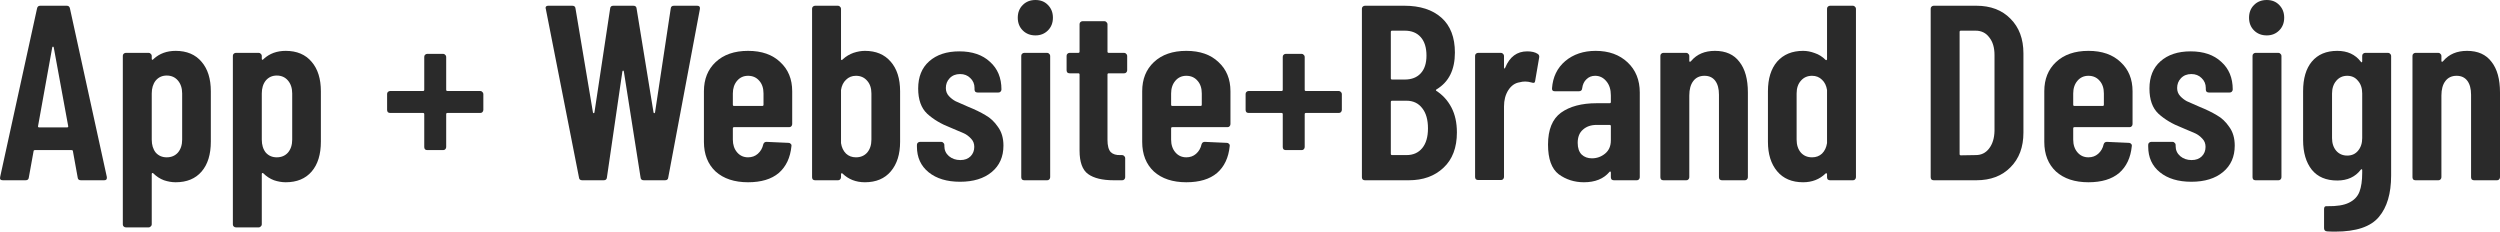 <?xml version="1.0" encoding="UTF-8"?> <svg xmlns="http://www.w3.org/2000/svg" viewBox="0 0 180.488 16.723" fill="none"><path d="M5.842 13.014C5.698 13.014 5.62 12.948 5.608 12.816L5.266 10.926C5.266 10.866 5.23 10.836 5.158 10.836H2.53C2.458 10.836 2.422 10.866 2.422 10.926L2.08 12.816C2.068 12.948 1.99 13.014 1.846 13.014H0.208C0.04 13.014 -0.026 12.936 0.01 12.78L2.674 0.612C2.698 0.48 2.776 0.414 2.908 0.414H4.816C4.948 0.414 5.026 0.48 5.05 0.612L7.714 12.78V12.852C7.714 12.96 7.648 13.014 7.516 13.014H5.842ZM2.746 9.108C2.734 9.168 2.764 9.198 2.836 9.198H4.834C4.906 9.198 4.936 9.168 4.924 9.108L3.88 3.42C3.868 3.384 3.85 3.366 3.826 3.366C3.802 3.366 3.784 3.384 3.772 3.42L2.746 9.108Z" fill="#2A2A2A"></path><path d="M12.683 3.672C13.487 3.672 14.111 3.936 14.555 4.464C14.999 4.98 15.221 5.688 15.221 6.588V10.224C15.221 11.148 14.999 11.868 14.555 12.384C14.111 12.9 13.487 13.158 12.683 13.158C12.407 13.158 12.125 13.11 11.837 13.014C11.549 12.906 11.291 12.738 11.063 12.51C11.039 12.486 11.015 12.48 10.991 12.492C10.967 12.504 10.955 12.528 10.955 12.564V16.2C10.955 16.26 10.931 16.308 10.883 16.344C10.847 16.392 10.799 16.416 10.739 16.416H9.083C9.023 16.416 8.969 16.392 8.921 16.344C8.885 16.308 8.867 16.26 8.867 16.2V4.032C8.867 3.972 8.885 3.924 8.921 3.888C8.969 3.84 9.023 3.816 9.083 3.816H10.739C10.799 3.816 10.847 3.84 10.883 3.888C10.931 3.924 10.955 3.972 10.955 4.032V4.248C10.955 4.284 10.967 4.308 10.991 4.32C11.027 4.32 11.063 4.296 11.099 4.248C11.519 3.864 12.047 3.672 12.683 3.672ZM13.151 6.75C13.151 6.366 13.049 6.054 12.845 5.814C12.641 5.574 12.371 5.454 12.035 5.454C11.711 5.454 11.447 5.574 11.243 5.814C11.051 6.054 10.955 6.366 10.955 6.75V10.08C10.955 10.464 11.051 10.776 11.243 11.016C11.447 11.244 11.711 11.358 12.035 11.358C12.371 11.358 12.641 11.244 12.845 11.016C13.049 10.776 13.151 10.464 13.151 10.08V6.75Z" fill="#2A2A2A"></path><path d="M20.628 3.672C21.432 3.672 22.056 3.936 22.5 4.464C22.944 4.98 23.166 5.688 23.166 6.588V10.224C23.166 11.148 22.944 11.868 22.5 12.384C22.056 12.9 21.432 13.158 20.628 13.158C20.352 13.158 20.07 13.11 19.782 13.014C19.494 12.906 19.236 12.738 19.008 12.51C18.984 12.486 18.96 12.48 18.936 12.492C18.912 12.504 18.9 12.528 18.9 12.564V16.2C18.9 16.26 18.876 16.308 18.828 16.344C18.792 16.392 18.744 16.416 18.684 16.416H17.028C16.968 16.416 16.914 16.392 16.866 16.344C16.83 16.308 16.812 16.26 16.812 16.2V4.032C16.812 3.972 16.83 3.924 16.866 3.888C16.914 3.84 16.968 3.816 17.028 3.816H18.684C18.744 3.816 18.792 3.84 18.828 3.888C18.876 3.924 18.9 3.972 18.9 4.032V4.248C18.9 4.284 18.912 4.308 18.936 4.32C18.972 4.32 19.008 4.296 19.044 4.248C19.464 3.864 19.992 3.672 20.628 3.672ZM21.096 6.75C21.096 6.366 20.994 6.054 20.79 5.814C20.586 5.574 20.316 5.454 19.98 5.454C19.656 5.454 19.392 5.574 19.188 5.814C18.996 6.054 18.9 6.366 18.9 6.75V10.08C18.9 10.464 18.996 10.776 19.188 11.016C19.392 11.244 19.656 11.358 19.98 11.358C20.316 11.358 20.586 11.244 20.79 11.016C20.994 10.776 21.096 10.464 21.096 10.08V6.75Z" fill="#2A2A2A"></path><path d="M34.679 6.57C34.739 6.57 34.787 6.594 34.823 6.642C34.871 6.678 34.895 6.726 34.895 6.786V7.938C34.895 7.998 34.871 8.052 34.823 8.1C34.787 8.136 34.739 8.154 34.679 8.154H32.303C32.243 8.154 32.213 8.184 32.213 8.244V10.62C32.213 10.68 32.189 10.734 32.141 10.782C32.105 10.818 32.057 10.836 31.997 10.836H30.845C30.785 10.836 30.731 10.818 30.683 10.782C30.647 10.734 30.629 10.68 30.629 10.62V8.244C30.629 8.184 30.599 8.154 30.539 8.154H28.163C28.103 8.154 28.049 8.136 28.001 8.1C27.965 8.052 27.947 7.998 27.947 7.938V6.786C27.947 6.726 27.965 6.678 28.001 6.642C28.049 6.594 28.103 6.57 28.163 6.57H30.539C30.599 6.57 30.629 6.54 30.629 6.48V4.104C30.629 4.044 30.647 3.996 30.683 3.96C30.731 3.912 30.785 3.888 30.845 3.888H31.997C32.057 3.888 32.105 3.912 32.141 3.96C32.189 3.996 32.213 4.044 32.213 4.104V6.48C32.213 6.54 32.243 6.57 32.303 6.57H34.679Z" fill="#2A2A2A"></path><path d="M42.034 13.014C41.89 13.014 41.812 12.948 41.8 12.816L39.406 0.648L39.388 0.576C39.388 0.468 39.454 0.414 39.586 0.414H41.314C41.458 0.414 41.536 0.48 41.548 0.612L42.808 8.118C42.82 8.154 42.838 8.172 42.862 8.172C42.886 8.172 42.904 8.154 42.916 8.118L44.05 0.612C44.062 0.48 44.14 0.414 44.284 0.414H45.724C45.868 0.414 45.946 0.48 45.958 0.612L47.182 8.118C47.194 8.154 47.212 8.172 47.236 8.172C47.26 8.172 47.278 8.154 47.29 8.118L48.424 0.612C48.436 0.48 48.514 0.414 48.658 0.414H50.332C50.488 0.414 50.554 0.492 50.53 0.648L48.244 12.816C48.232 12.948 48.154 13.014 48.01 13.014H46.48C46.336 13.014 46.258 12.948 46.246 12.816L45.04 5.166C45.028 5.118 45.01 5.094 44.986 5.094C44.962 5.094 44.944 5.118 44.932 5.166L43.816 12.816C43.804 12.948 43.726 13.014 43.582 13.014H42.034Z" fill="#2A2A2A"></path><path d="M57.193 8.964C57.193 9.024 57.169 9.078 57.121 9.126C57.085 9.162 57.037 9.18 56.977 9.18H52.999C52.938 9.18 52.908 9.21 52.908 9.27V10.08C52.908 10.452 53.011 10.758 53.215 10.998C53.419 11.238 53.683 11.358 54.006 11.358C54.282 11.358 54.516 11.274 54.708 11.106C54.912 10.926 55.044 10.698 55.104 10.422C55.14 10.302 55.218 10.242 55.338 10.242L56.941 10.314C57.001 10.314 57.049 10.338 57.085 10.386C57.133 10.422 57.151 10.476 57.139 10.548C57.055 11.388 56.748 12.036 56.22 12.492C55.692 12.936 54.954 13.158 54.006 13.158C53.023 13.158 52.242 12.9 51.666 12.384C51.102 11.856 50.82 11.142 50.82 10.242V6.588C50.82 5.712 51.102 5.01 51.666 4.482C52.242 3.942 53.023 3.672 54.006 3.672C54.99 3.672 55.764 3.942 56.328 4.482C56.905 5.01 57.193 5.712 57.193 6.588V8.964ZM54.006 5.472C53.683 5.472 53.419 5.592 53.215 5.832C53.011 6.072 52.908 6.378 52.908 6.75V7.56C52.908 7.62 52.938 7.65 52.999 7.65H55.032C55.092 7.65 55.122 7.62 55.122 7.56V6.75C55.122 6.366 55.02 6.06 54.816 5.832C54.612 5.592 54.342 5.472 54.006 5.472Z" fill="#2A2A2A"></path><path d="M62.444 3.672C63.236 3.672 63.855 3.93 64.299 4.446C64.755 4.962 64.983 5.676 64.983 6.588V10.242C64.983 11.13 64.761 11.838 64.317 12.366C63.873 12.894 63.248 13.158 62.444 13.158C61.796 13.158 61.257 12.948 60.825 12.528C60.801 12.504 60.777 12.498 60.753 12.51C60.729 12.522 60.717 12.546 60.717 12.582V12.798C60.717 12.858 60.693 12.912 60.645 12.96C60.609 12.996 60.561 13.014 60.501 13.014H58.844C58.784 13.014 58.73 12.996 58.682 12.96C58.646 12.912 58.628 12.858 58.628 12.798V0.63C58.628 0.57 58.646 0.522 58.682 0.486C58.73 0.438 58.784 0.414 58.844 0.414H60.501C60.561 0.414 60.609 0.438 60.645 0.486C60.693 0.522 60.717 0.57 60.717 0.63V4.266C60.717 4.302 60.729 4.326 60.753 4.338C60.789 4.338 60.825 4.314 60.861 4.266C61.089 4.062 61.341 3.912 61.616 3.816C61.904 3.72 62.18 3.672 62.444 3.672ZM62.912 6.75C62.912 6.366 62.81 6.06 62.606 5.832C62.402 5.592 62.132 5.472 61.796 5.472C61.509 5.472 61.269 5.568 61.077 5.76C60.885 5.94 60.765 6.186 60.717 6.498V10.332C60.765 10.644 60.885 10.896 61.077 11.088C61.269 11.268 61.509 11.358 61.796 11.358C62.132 11.358 62.402 11.244 62.606 11.016C62.81 10.776 62.912 10.464 62.912 10.08V6.75Z" fill="#2A2A2A"></path><path d="M69.312 13.122C68.364 13.122 67.608 12.894 67.044 12.438C66.48 11.982 66.198 11.364 66.198 10.584V10.458C66.198 10.398 66.216 10.35 66.252 10.314C66.3 10.266 66.354 10.242 66.414 10.242H67.962C68.022 10.242 68.07 10.266 68.106 10.314C68.154 10.35 68.178 10.398 68.178 10.458V10.548C68.178 10.836 68.286 11.076 68.502 11.268C68.73 11.46 69.006 11.556 69.33 11.556C69.642 11.556 69.888 11.466 70.068 11.286C70.248 11.106 70.338 10.878 70.338 10.602C70.338 10.362 70.26 10.164 70.104 10.008C69.948 9.84 69.78 9.714 69.6 9.63C69.42 9.546 69.096 9.408 68.628 9.216C67.944 8.952 67.38 8.616 66.936 8.208C66.504 7.8 66.288 7.194 66.288 6.39C66.288 5.55 66.552 4.896 67.08 4.428C67.62 3.948 68.346 3.708 69.258 3.708C70.194 3.708 70.932 3.96 71.472 4.464C72.024 4.956 72.3 5.622 72.3 6.462C72.3 6.522 72.276 6.576 72.228 6.624C72.192 6.66 72.144 6.678 72.084 6.678H70.572C70.512 6.678 70.458 6.66 70.41 6.624C70.374 6.576 70.356 6.522 70.356 6.462V6.354C70.356 6.066 70.254 5.826 70.05 5.634C69.858 5.442 69.612 5.346 69.312 5.346C69 5.346 68.748 5.448 68.556 5.652C68.376 5.844 68.286 6.078 68.286 6.354C68.286 6.582 68.358 6.774 68.502 6.93C68.646 7.086 68.808 7.212 68.988 7.308C69.168 7.392 69.468 7.524 69.888 7.704C70.392 7.908 70.812 8.112 71.148 8.316C71.496 8.508 71.796 8.79 72.048 9.162C72.312 9.522 72.444 9.972 72.444 10.512C72.444 11.316 72.162 11.952 71.598 12.42C71.034 12.888 70.272 13.122 69.312 13.122Z" fill="#2A2A2A"></path><path d="M74.756 2.556C74.384 2.556 74.078 2.436 73.838 2.196C73.598 1.956 73.478 1.65 73.478 1.278C73.478 0.906 73.598 0.6 73.838 0.36C74.078 0.12 74.384 0 74.756 0C75.128 0 75.428 0.12 75.656 0.36C75.896 0.6 76.016 0.906 76.016 1.278C76.016 1.65 75.896 1.956 75.656 2.196C75.416 2.436 75.116 2.556 74.756 2.556ZM73.946 13.014C73.886 13.014 73.832 12.996 73.784 12.96C73.748 12.912 73.73 12.858 73.73 12.798V4.032C73.73 3.972 73.748 3.924 73.784 3.888C73.832 3.84 73.886 3.816 73.946 3.816H75.602C75.662 3.816 75.71 3.84 75.746 3.888C75.794 3.924 75.818 3.972 75.818 4.032V12.798C75.818 12.858 75.794 12.912 75.746 12.96C75.71 12.996 75.662 13.014 75.602 13.014H73.946Z" fill="#2A2A2A"></path><path d="M81.377 5.076C81.377 5.136 81.353 5.19 81.305 5.238C81.269 5.274 81.221 5.292 81.161 5.292H80.045C79.985 5.292 79.955 5.322 79.955 5.382V10.098C79.955 10.518 80.033 10.812 80.189 10.98C80.345 11.136 80.579 11.208 80.891 11.196H81.017C81.077 11.196 81.125 11.22 81.161 11.268C81.209 11.304 81.233 11.352 81.233 11.412V12.798C81.233 12.858 81.209 12.912 81.161 12.96C81.125 12.996 81.077 13.014 81.017 13.014H80.405C79.589 13.014 78.971 12.864 78.551 12.564C78.143 12.264 77.939 11.7 77.939 10.872V5.382C77.939 5.322 77.909 5.292 77.849 5.292H77.219C77.159 5.292 77.105 5.274 77.057 5.238C77.021 5.19 77.003 5.136 77.003 5.076V4.032C77.003 3.972 77.021 3.924 77.057 3.888C77.105 3.84 77.159 3.816 77.219 3.816H77.849C77.909 3.816 77.939 3.786 77.939 3.726V1.746C77.939 1.686 77.957 1.638 77.993 1.602C78.041 1.554 78.095 1.53 78.155 1.53H79.739C79.799 1.53 79.847 1.554 79.883 1.602C79.931 1.638 79.955 1.686 79.955 1.746V3.726C79.955 3.786 79.985 3.816 80.045 3.816H81.161C81.221 3.816 81.269 3.84 81.305 3.888C81.353 3.924 81.377 3.972 81.377 4.032V5.076Z" fill="#2A2A2A"></path><path d="M88.833 8.964C88.833 9.024 88.809 9.078 88.761 9.126C88.725 9.162 88.677 9.18 88.617 9.18H84.639C84.579 9.18 84.549 9.21 84.549 9.27V10.08C84.549 10.452 84.651 10.758 84.855 10.998C85.059 11.238 85.323 11.358 85.647 11.358C85.923 11.358 86.157 11.274 86.349 11.106C86.553 10.926 86.685 10.698 86.745 10.422C86.781 10.302 86.859 10.242 86.979 10.242L88.581 10.314C88.641 10.314 88.689 10.338 88.725 10.386C88.773 10.422 88.791 10.476 88.779 10.548C88.695 11.388 88.389 12.036 87.861 12.492C87.333 12.936 86.595 13.158 85.647 13.158C84.663 13.158 83.883 12.9 83.307 12.384C82.743 11.856 82.461 11.142 82.461 10.242V6.588C82.461 5.712 82.743 5.01 83.307 4.482C83.883 3.942 84.663 3.672 85.647 3.672C86.631 3.672 87.405 3.942 87.969 4.482C88.545 5.01 88.833 5.712 88.833 6.588V8.964ZM85.647 5.472C85.323 5.472 85.059 5.592 84.855 5.832C84.651 6.072 84.549 6.378 84.549 6.75V7.56C84.549 7.62 84.579 7.65 84.639 7.65H86.673C86.733 7.65 86.763 7.62 86.763 7.56V6.75C86.763 6.366 86.661 6.06 86.457 5.832C86.253 5.592 85.983 5.472 85.647 5.472Z" fill="#2A2A2A"></path><path d="M96.659 6.57C96.719 6.57 96.767 6.594 96.803 6.642C96.851 6.678 96.875 6.726 96.875 6.786V7.938C96.875 7.998 96.851 8.052 96.803 8.1C96.767 8.136 96.719 8.154 96.659 8.154H94.283C94.223 8.154 94.193 8.184 94.193 8.244V10.62C94.193 10.68 94.169 10.734 94.121 10.782C94.085 10.818 94.037 10.836 93.977 10.836H92.825C92.765 10.836 92.711 10.818 92.663 10.782C92.627 10.734 92.609 10.68 92.609 10.62V8.244C92.609 8.184 92.579 8.154 92.519 8.154H90.143C90.083 8.154 90.029 8.136 89.981 8.1C89.945 8.052 89.927 7.998 89.927 7.938V6.786C89.927 6.726 89.945 6.678 89.981 6.642C90.029 6.594 90.083 6.57 90.143 6.57H92.519C92.579 6.57 92.609 6.54 92.609 6.48V4.104C92.609 4.044 92.627 3.996 92.663 3.96C92.711 3.912 92.765 3.888 92.825 3.888H93.977C94.037 3.888 94.085 3.912 94.121 3.96C94.169 3.996 94.193 4.044 94.193 4.104V6.48C94.193 6.54 94.223 6.57 94.283 6.57H96.659Z" fill="#2A2A2A"></path><path d="M105.181 9.558C105.181 10.662 104.857 11.514 104.209 12.114C103.573 12.714 102.739 13.014 101.707 13.014H98.539C98.479 13.014 98.425 12.996 98.377 12.96C98.341 12.912 98.323 12.858 98.323 12.798V0.63C98.323 0.57 98.341 0.522 98.377 0.486C98.425 0.438 98.479 0.414 98.539 0.414H101.383C102.523 0.414 103.417 0.702 104.065 1.278C104.713 1.854 105.037 2.694 105.037 3.798C105.037 5.034 104.599 5.916 103.723 6.444C103.663 6.48 103.651 6.516 103.687 6.552C104.155 6.852 104.521 7.254 104.785 7.758C105.049 8.262 105.181 8.862 105.181 9.558ZM100.501 2.214C100.441 2.214 100.411 2.244 100.411 2.304V5.652C100.411 5.712 100.441 5.742 100.501 5.742H101.419C101.911 5.742 102.295 5.592 102.571 5.292C102.847 4.992 102.985 4.566 102.985 4.014C102.985 3.438 102.847 2.994 102.571 2.682C102.295 2.37 101.911 2.214 101.419 2.214H100.501ZM101.545 11.196C102.025 11.196 102.403 11.028 102.679 10.692C102.955 10.356 103.093 9.882 103.093 9.27C103.093 8.646 102.955 8.16 102.679 7.812C102.403 7.452 102.025 7.272 101.545 7.272H100.501C100.441 7.272 100.411 7.302 100.411 7.362V11.106C100.411 11.166 100.441 11.196 100.501 11.196H101.545Z" fill="#2A2A2A"></path><path d="M110.256 3.708C110.58 3.708 110.832 3.768 111.012 3.888C111.108 3.948 111.144 4.038 111.12 4.158L110.832 5.832C110.82 5.976 110.736 6.018 110.58 5.958C110.412 5.91 110.256 5.886 110.112 5.886C109.968 5.886 109.836 5.904 109.716 5.94C109.38 5.988 109.104 6.18 108.888 6.516C108.684 6.84 108.582 7.23 108.582 7.686V12.78C108.582 12.84 108.558 12.894 108.51 12.942C108.474 12.978 108.426 12.996 108.366 12.996H106.71C106.65 12.996 106.596 12.978 106.548 12.942C106.512 12.894 106.494 12.84 106.494 12.78V4.032C106.494 3.972 106.512 3.924 106.548 3.888C106.596 3.84 106.65 3.816 106.71 3.816H108.366C108.426 3.816 108.474 3.84 108.51 3.888C108.558 3.924 108.582 3.972 108.582 4.032V4.86C108.582 4.908 108.594 4.938 108.618 4.95C108.642 4.95 108.66 4.926 108.672 4.878C108.996 4.098 109.524 3.708 110.256 3.708Z" fill="#2A2A2A"></path><path d="M115.198 3.672C116.146 3.672 116.914 3.948 117.502 4.5C118.09 5.052 118.384 5.778 118.384 6.678V12.798C118.384 12.858 118.36 12.912 118.312 12.96C118.276 12.996 118.228 13.014 118.168 13.014H116.512C116.452 13.014 116.398 12.996 116.35 12.96C116.314 12.912 116.296 12.858 116.296 12.798V12.456C116.296 12.42 116.284 12.396 116.26 12.384C116.236 12.372 116.212 12.384 116.188 12.42C115.768 12.912 115.156 13.158 114.352 13.158C113.668 13.158 113.062 12.966 112.534 12.582C112.018 12.186 111.76 11.472 111.76 10.44C111.76 9.36 112.072 8.592 112.696 8.136C113.332 7.68 114.19 7.452 115.27 7.452H116.206C116.266 7.452 116.296 7.422 116.296 7.362V6.894C116.296 6.462 116.188 6.12 115.972 5.868C115.756 5.604 115.486 5.472 115.162 5.472C114.91 5.472 114.7 5.556 114.532 5.724C114.364 5.88 114.262 6.096 114.226 6.372C114.214 6.516 114.136 6.588 113.992 6.588H112.246C112.102 6.588 112.036 6.516 112.048 6.372C112.108 5.556 112.426 4.902 113.002 4.41C113.59 3.918 114.322 3.672 115.198 3.672ZM114.928 11.43C115.288 11.43 115.606 11.316 115.882 11.088C116.158 10.86 116.296 10.542 116.296 10.134V9.108C116.296 9.048 116.266 9.018 116.206 9.018H115.27C114.862 9.018 114.532 9.132 114.28 9.36C114.028 9.576 113.902 9.894 113.902 10.314C113.902 10.686 113.998 10.968 114.19 11.16C114.382 11.34 114.628 11.43 114.928 11.43Z" fill="#2A2A2A"></path><path d="M123.813 3.672C124.593 3.672 125.181 3.936 125.577 4.464C125.985 4.98 126.189 5.718 126.189 6.678V12.798C126.189 12.858 126.165 12.912 126.117 12.96C126.081 12.996 126.033 13.014 125.973 13.014H124.317C124.257 13.014 124.203 12.996 124.155 12.96C124.119 12.912 124.101 12.858 124.101 12.798V6.84C124.101 6.408 124.011 6.072 123.831 5.832C123.651 5.592 123.393 5.472 123.057 5.472C122.709 5.472 122.439 5.598 122.247 5.85C122.055 6.102 121.959 6.45 121.959 6.894V12.798C121.959 12.858 121.935 12.912 121.887 12.96C121.851 12.996 121.803 13.014 121.743 13.014H120.087C120.027 13.014 119.973 12.996 119.925 12.96C119.889 12.912 119.871 12.858 119.871 12.798V4.032C119.871 3.972 119.889 3.924 119.925 3.888C119.973 3.84 120.027 3.816 120.087 3.816H121.743C121.803 3.816 121.851 3.84 121.887 3.888C121.935 3.924 121.959 3.972 121.959 4.032V4.392C121.959 4.428 121.971 4.452 121.995 4.464C122.031 4.464 122.067 4.44 122.103 4.392C122.511 3.912 123.081 3.672 123.813 3.672Z" fill="#2A2A2A"></path><path d="M131.903 0.63C131.903 0.57 131.921 0.522 131.957 0.486C132.005 0.438 132.059 0.414 132.119 0.414H133.775C133.835 0.414 133.883 0.438 133.919 0.486C133.967 0.522 133.991 0.57 133.991 0.63V12.798C133.991 12.858 133.967 12.912 133.919 12.96C133.883 12.996 133.835 13.014 133.775 13.014H132.119C132.059 13.014 132.005 12.996 131.957 12.96C131.921 12.912 131.903 12.858 131.903 12.798V12.582C131.903 12.546 131.891 12.522 131.867 12.51C131.843 12.498 131.819 12.504 131.795 12.528C131.363 12.948 130.823 13.158 130.175 13.158C129.371 13.158 128.747 12.894 128.303 12.366C127.859 11.838 127.637 11.13 127.637 10.242V6.588C127.637 5.676 127.859 4.962 128.303 4.446C128.759 3.93 129.383 3.672 130.175 3.672C130.451 3.672 130.733 3.726 131.021 3.834C131.309 3.93 131.567 4.092 131.795 4.32C131.819 4.344 131.843 4.35 131.867 4.338C131.891 4.326 131.903 4.302 131.903 4.266V0.63ZM130.823 11.358C131.111 11.358 131.351 11.268 131.543 11.088C131.735 10.896 131.855 10.644 131.903 10.332V6.498C131.855 6.186 131.735 5.94 131.543 5.76C131.351 5.568 131.111 5.472 130.823 5.472C130.487 5.472 130.217 5.592 130.013 5.832C129.809 6.06 129.707 6.366 129.707 6.75V10.08C129.707 10.464 129.809 10.776 130.013 11.016C130.217 11.244 130.487 11.358 130.823 11.358Z" fill="#2A2A2A"></path><path d="M139.602 13.014C139.542 13.014 139.488 12.996 139.44 12.96C139.404 12.912 139.386 12.858 139.386 12.798V0.63C139.386 0.57 139.404 0.522 139.44 0.486C139.488 0.438 139.542 0.414 139.602 0.414H142.68C143.712 0.414 144.534 0.726 145.146 1.35C145.77 1.974 146.082 2.808 146.082 3.852V9.576C146.082 10.62 145.77 11.454 145.146 12.078C144.534 12.702 143.712 13.014 142.68 13.014H139.602ZM141.474 11.124C141.474 11.184 141.504 11.214 141.564 11.214L142.644 11.196C143.04 11.196 143.358 11.04 143.598 10.728C143.85 10.404 143.982 9.978 143.994 9.45V3.978C143.994 3.438 143.868 3.012 143.616 2.7C143.376 2.376 143.046 2.214 142.626 2.214H141.564C141.504 2.214 141.474 2.244 141.474 2.304V11.124Z" fill="#2A2A2A"></path><path d="M153.96 8.964C153.96 9.024 153.936 9.078 153.888 9.126C153.852 9.162 153.804 9.18 153.744 9.18H149.766C149.706 9.18 149.676 9.21 149.676 9.27V10.08C149.676 10.452 149.778 10.758 149.982 10.998C150.186 11.238 150.45 11.358 150.774 11.358C151.05 11.358 151.284 11.274 151.476 11.106C151.68 10.926 151.812 10.698 151.872 10.422C151.908 10.302 151.986 10.242 152.106 10.242L153.708 10.314C153.768 10.314 153.816 10.338 153.852 10.386C153.9 10.422 153.918 10.476 153.906 10.548C153.822 11.388 153.516 12.036 152.988 12.492C152.46 12.936 151.722 13.158 150.774 13.158C149.79 13.158 149.01 12.9 148.434 12.384C147.87 11.856 147.588 11.142 147.588 10.242V6.588C147.588 5.712 147.87 5.01 148.434 4.482C149.01 3.942 149.79 3.672 150.774 3.672C151.758 3.672 152.532 3.942 153.096 4.482C153.672 5.01 153.96 5.712 153.96 6.588V8.964ZM150.774 5.472C150.45 5.472 150.186 5.592 149.982 5.832C149.778 6.072 149.676 6.378 149.676 6.75V7.56C149.676 7.62 149.706 7.65 149.766 7.65H151.8C151.86 7.65 151.89 7.62 151.89 7.56V6.75C151.89 6.366 151.788 6.06 151.584 5.832C151.38 5.592 151.11 5.472 150.774 5.472Z" fill="#2A2A2A"></path><path d="M158.204 13.122C157.257 13.122 156.501 12.894 155.936 12.438C155.372 11.982 155.09 11.364 155.09 10.584V10.458C155.09 10.398 155.108 10.35 155.144 10.314C155.192 10.266 155.246 10.242 155.306 10.242H156.855C156.915 10.242 156.963 10.266 156.999 10.314C157.047 10.35 157.071 10.398 157.071 10.458V10.548C157.071 10.836 157.179 11.076 157.395 11.268C157.623 11.46 157.898 11.556 158.222 11.556C158.534 11.556 158.78 11.466 158.96 11.286C159.14 11.106 159.23 10.878 159.23 10.602C159.23 10.362 159.152 10.164 158.996 10.008C158.84 9.84 158.672 9.714 158.492 9.63C158.312 9.546 157.988 9.408 157.521 9.216C156.837 8.952 156.273 8.616 155.828 8.208C155.396 7.8 155.18 7.194 155.18 6.39C155.18 5.55 155.444 4.896 155.973 4.428C156.513 3.948 157.239 3.708 158.15 3.708C159.086 3.708 159.825 3.96 160.365 4.464C160.917 4.956 161.193 5.622 161.193 6.462C161.193 6.522 161.169 6.576 161.121 6.624C161.085 6.66 161.037 6.678 160.977 6.678H159.464C159.404 6.678 159.35 6.66 159.302 6.624C159.266 6.576 159.248 6.522 159.248 6.462V6.354C159.248 6.066 159.146 5.826 158.942 5.634C158.75 5.442 158.504 5.346 158.204 5.346C157.892 5.346 157.641 5.448 157.449 5.652C157.269 5.844 157.179 6.078 157.179 6.354C157.179 6.582 157.251 6.774 157.395 6.93C157.539 7.086 157.701 7.212 157.88 7.308C158.06 7.392 158.36 7.524 158.78 7.704C159.284 7.908 159.704 8.112 160.041 8.316C160.389 8.508 160.689 8.79 160.941 9.162C161.205 9.522 161.337 9.972 161.337 10.512C161.337 11.316 161.055 11.952 160.491 12.42C159.927 12.888 159.164 13.122 158.204 13.122Z" fill="#2A2A2A"></path><path d="M163.648 2.556C163.276 2.556 162.97 2.436 162.73 2.196C162.49 1.956 162.37 1.65 162.37 1.278C162.37 0.906 162.49 0.6 162.73 0.36C162.97 0.12 163.276 0 163.648 0C164.02 0 164.32 0.12 164.548 0.36C164.788 0.6 164.908 0.906 164.908 1.278C164.908 1.65 164.788 1.956 164.548 2.196C164.308 2.436 164.008 2.556 163.648 2.556ZM162.838 13.014C162.778 13.014 162.724 12.996 162.676 12.96C162.64 12.912 162.622 12.858 162.622 12.798V4.032C162.622 3.972 162.64 3.924 162.676 3.888C162.724 3.84 162.778 3.816 162.838 3.816H164.494C164.554 3.816 164.602 3.84 164.638 3.888C164.686 3.924 164.71 3.972 164.71 4.032V12.798C164.71 12.858 164.686 12.912 164.638 12.96C164.602 12.996 164.554 13.014 164.494 13.014H162.838Z" fill="#2A2A2A"></path><path d="M170.54 4.032C170.54 3.972 170.558 3.924 170.594 3.888C170.642 3.84 170.696 3.816 170.756 3.816H172.412C172.472 3.816 172.52 3.84 172.556 3.888C172.604 3.924 172.628 3.972 172.628 4.032V12.672C172.628 13.968 172.334 14.964 171.746 15.66C171.158 16.368 170.107 16.722 168.596 16.722C168.332 16.722 168.134 16.716 168.002 16.704C167.858 16.692 167.786 16.614 167.786 16.47V15.084C167.786 14.928 167.864 14.862 168.02 14.886C168.704 14.898 169.226 14.814 169.585 14.634C169.957 14.454 170.209 14.19 170.342 13.842C170.474 13.494 170.54 13.038 170.54 12.474V12.276C170.54 12.24 170.528 12.222 170.504 12.222C170.479 12.21 170.456 12.222 170.432 12.258C170.035 12.774 169.471 13.032 168.74 13.032C167.936 13.032 167.324 12.774 166.904 12.258C166.484 11.73 166.273 11.016 166.273 10.116V6.588C166.273 5.664 166.484 4.95 166.904 4.446C167.336 3.93 167.948 3.672 168.74 3.672C169.471 3.672 170.035 3.93 170.432 4.446C170.456 4.482 170.479 4.5 170.504 4.5C170.528 4.488 170.54 4.464 170.54 4.428V4.032ZM169.459 11.232C169.783 11.232 170.041 11.118 170.233 10.89C170.438 10.65 170.54 10.344 170.54 9.972V6.75C170.54 6.366 170.438 6.06 170.233 5.832C170.041 5.592 169.783 5.472 169.459 5.472C169.136 5.472 168.872 5.592 168.668 5.832C168.464 6.072 168.362 6.378 168.362 6.75V9.972C168.362 10.344 168.464 10.65 168.668 10.89C168.872 11.118 169.136 11.232 169.459 11.232Z" fill="#2A2A2A"></path><path d="M178.111 3.672C178.892 3.672 179.48 3.936 179.876 4.464C180.284 4.98 180.488 5.718 180.488 6.678V12.798C180.488 12.858 180.464 12.912 180.416 12.96C180.38 12.996 180.332 13.014 180.272 13.014H178.615C178.555 13.014 178.501 12.996 178.453 12.96C178.417 12.912 178.399 12.858 178.399 12.798V6.84C178.399 6.408 178.309 6.072 178.129 5.832C177.949 5.592 177.691 5.472 177.355 5.472C177.008 5.472 176.738 5.598 176.546 5.85C176.354 6.102 176.258 6.45 176.258 6.894V12.798C176.258 12.858 176.234 12.912 176.186 12.96C176.15 12.996 176.102 13.014 176.042 13.014H174.385C174.325 13.014 174.271 12.996 174.223 12.96C174.187 12.912 174.169 12.858 174.169 12.798V4.032C174.169 3.972 174.187 3.924 174.223 3.888C174.271 3.84 174.325 3.816 174.385 3.816H176.042C176.102 3.816 176.15 3.84 176.186 3.888C176.234 3.924 176.258 3.972 176.258 4.032V4.392C176.258 4.428 176.27 4.452 176.294 4.464C176.33 4.464 176.366 4.44 176.402 4.392C176.81 3.912 177.379 3.672 178.111 3.672Z" fill="#2A2A2A"></path></svg> 